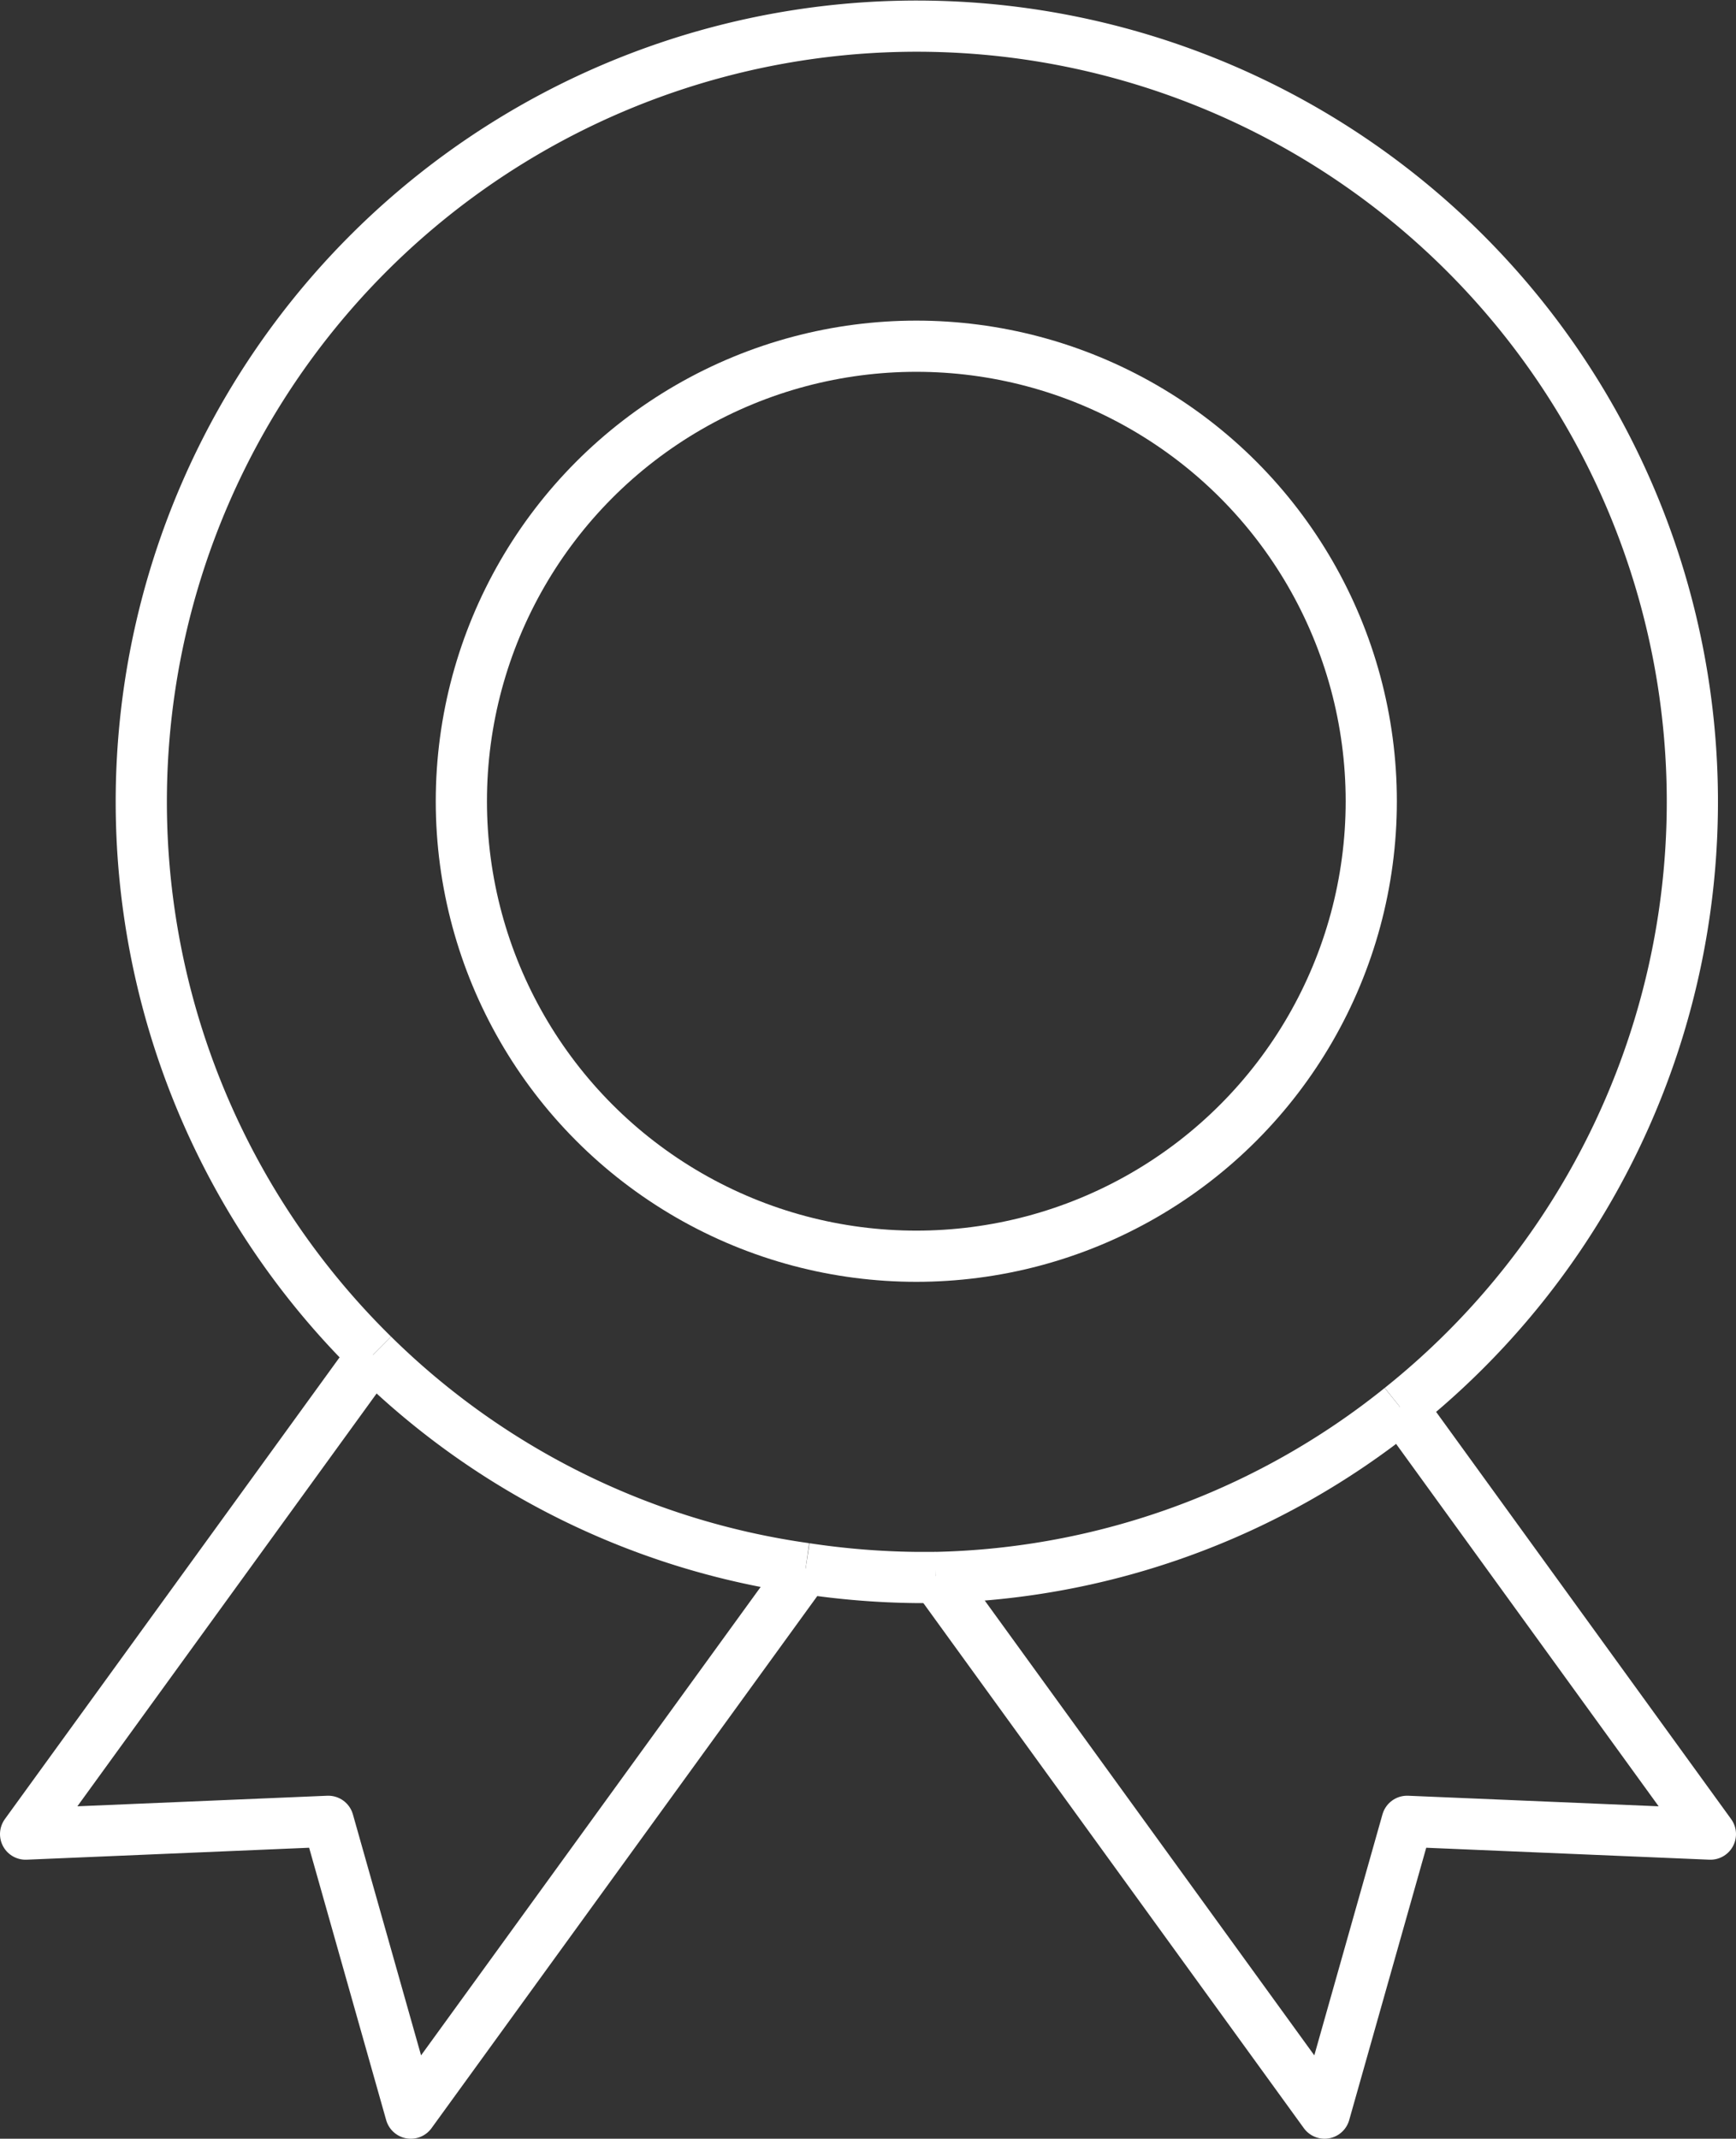 <svg viewBox="0 0 27.13 33.42" xmlns="http://www.w3.org/2000/svg"><rect x="0" y="0" width="27.13" height="33.42" fill="#333333" stroke="none"/><defs><style>.cls-1{fill:none;stroke:#fff;stroke-linejoin:round;stroke-width:0.8px;}</style></defs><g data-name="Layer 2" id="Layer_2"><g data-name="Layer 1" id="Layer_1-2"><path d="M21.89,22a12,12,0,0,1-7.27,2.65" class="cls-1"></path><path d="M5.83,21.17A12.12,12.12,0,1,1,21.89,22" class="cls-1"></path><path d="M12.59,24.51a12.36,12.36,0,0,0,1.73.14l.3,0" class="cls-1"></path><path d="M5.83,21.17a12,12,0,0,0,6.76,3.34" class="cls-1"></path><polyline points="5.83 21.17 0.4 28.66 5.13 28.46 6.42 33.02 12.59 24.51" class="cls-1"></polyline><polyline points="14.62 24.63 20.7 33.02 21.99 28.46 26.73 28.66 21.89 21.98" class="cls-1"></polyline><circle r="7.11" cy="12.52" cx="14.32" class="cls-1"></circle></g></g></svg>